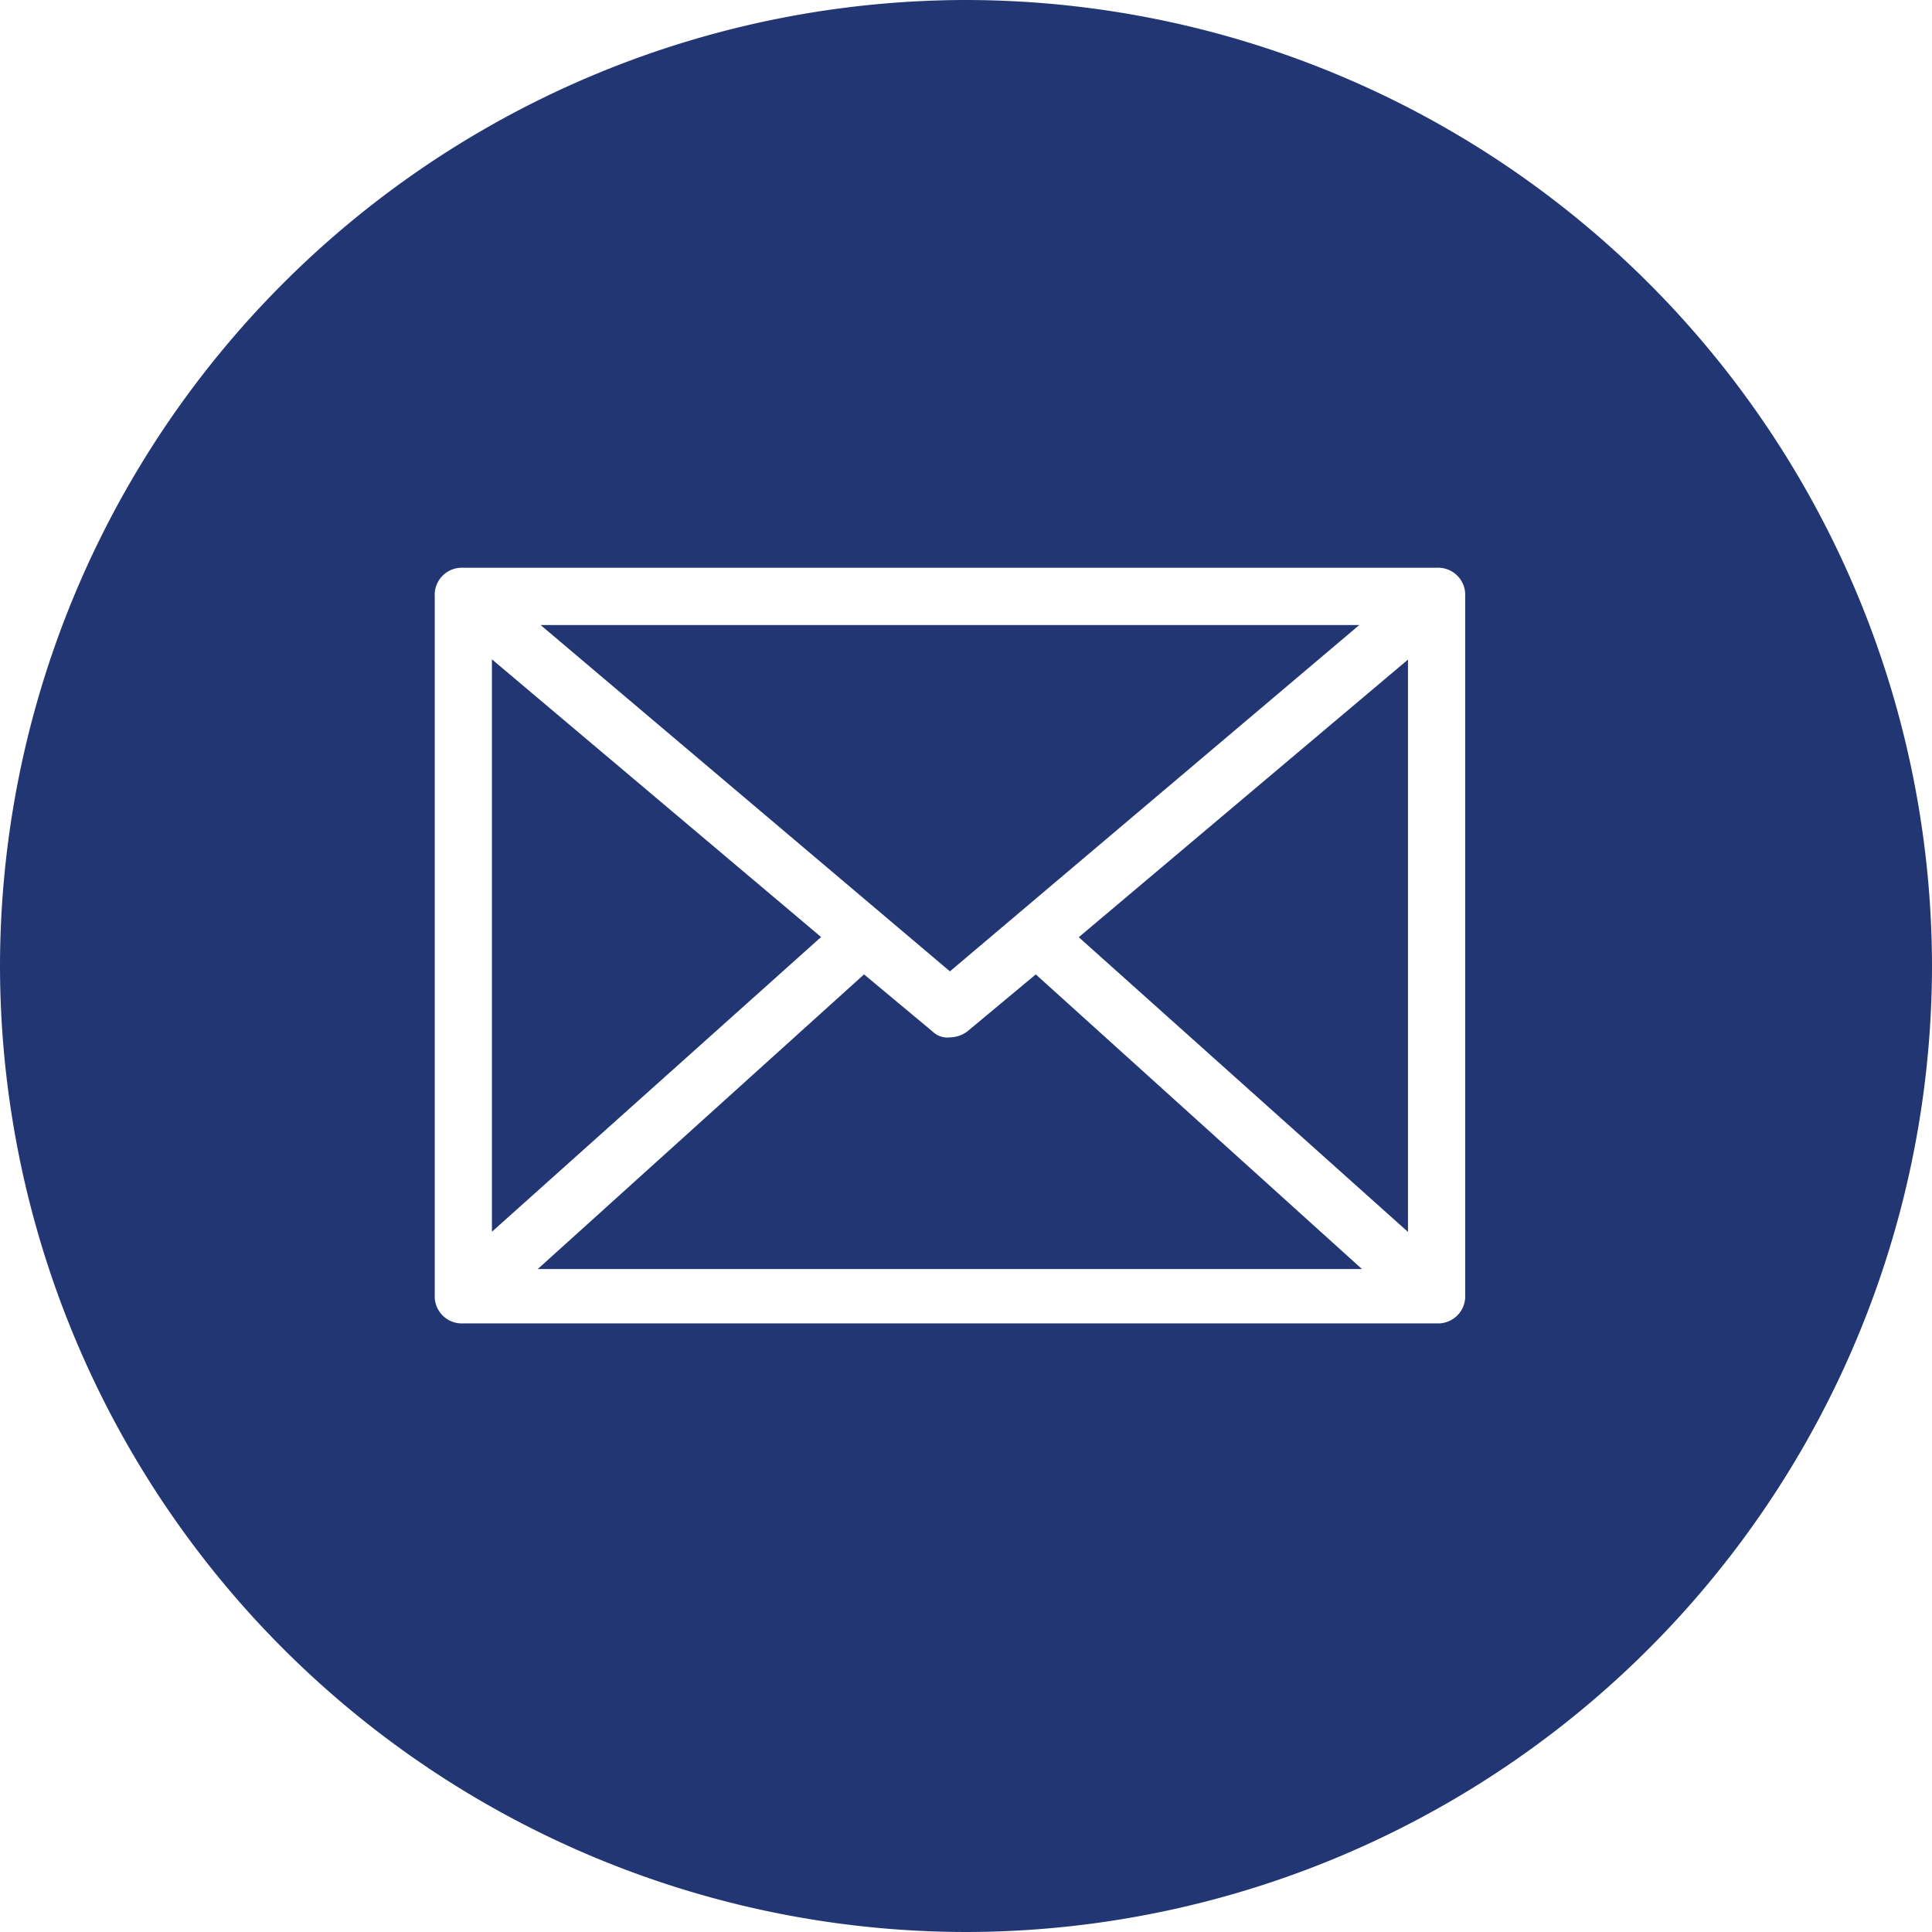 <svg xmlns="http://www.w3.org/2000/svg" viewBox="3612 1188 40 40">
  <defs>
    <style>
      .cls-1 {
        fill: #233674;
      }
    </style>
  </defs>
  <path id="Email_Button" data-name="Email Button" class="cls-1" d="M-2087-14a20.022,20.022,0,0,1-20-20,20.022,20.022,0,0,1,20-20,20.023,20.023,0,0,1,20,20A20.023,20.023,0,0,1-2087-14Zm-10.407-28.245a.561.561,0,0,0-.592.592v14.46a.561.561,0,0,0,.592.592h20.149a.561.561,0,0,0,.593-.592v-14.46a.561.561,0,0,0-.593-.592Zm18.608,14.519h-17.067l6.755-6.1,1.422,1.185a.437.437,0,0,0,.355.119.63.63,0,0,0,.356-.119l1.423-1.185,6.753,6.1Zm.948-.77h0l-6.814-6.1,6.816-5.748V-28.5Zm-18.964,0V-40.349L-2090-34.6l-6.813,6.1Zm9.482-5.393h0l-8.474-7.17h16.949Z" transform="translate(5719 1242)"/>
</svg>
